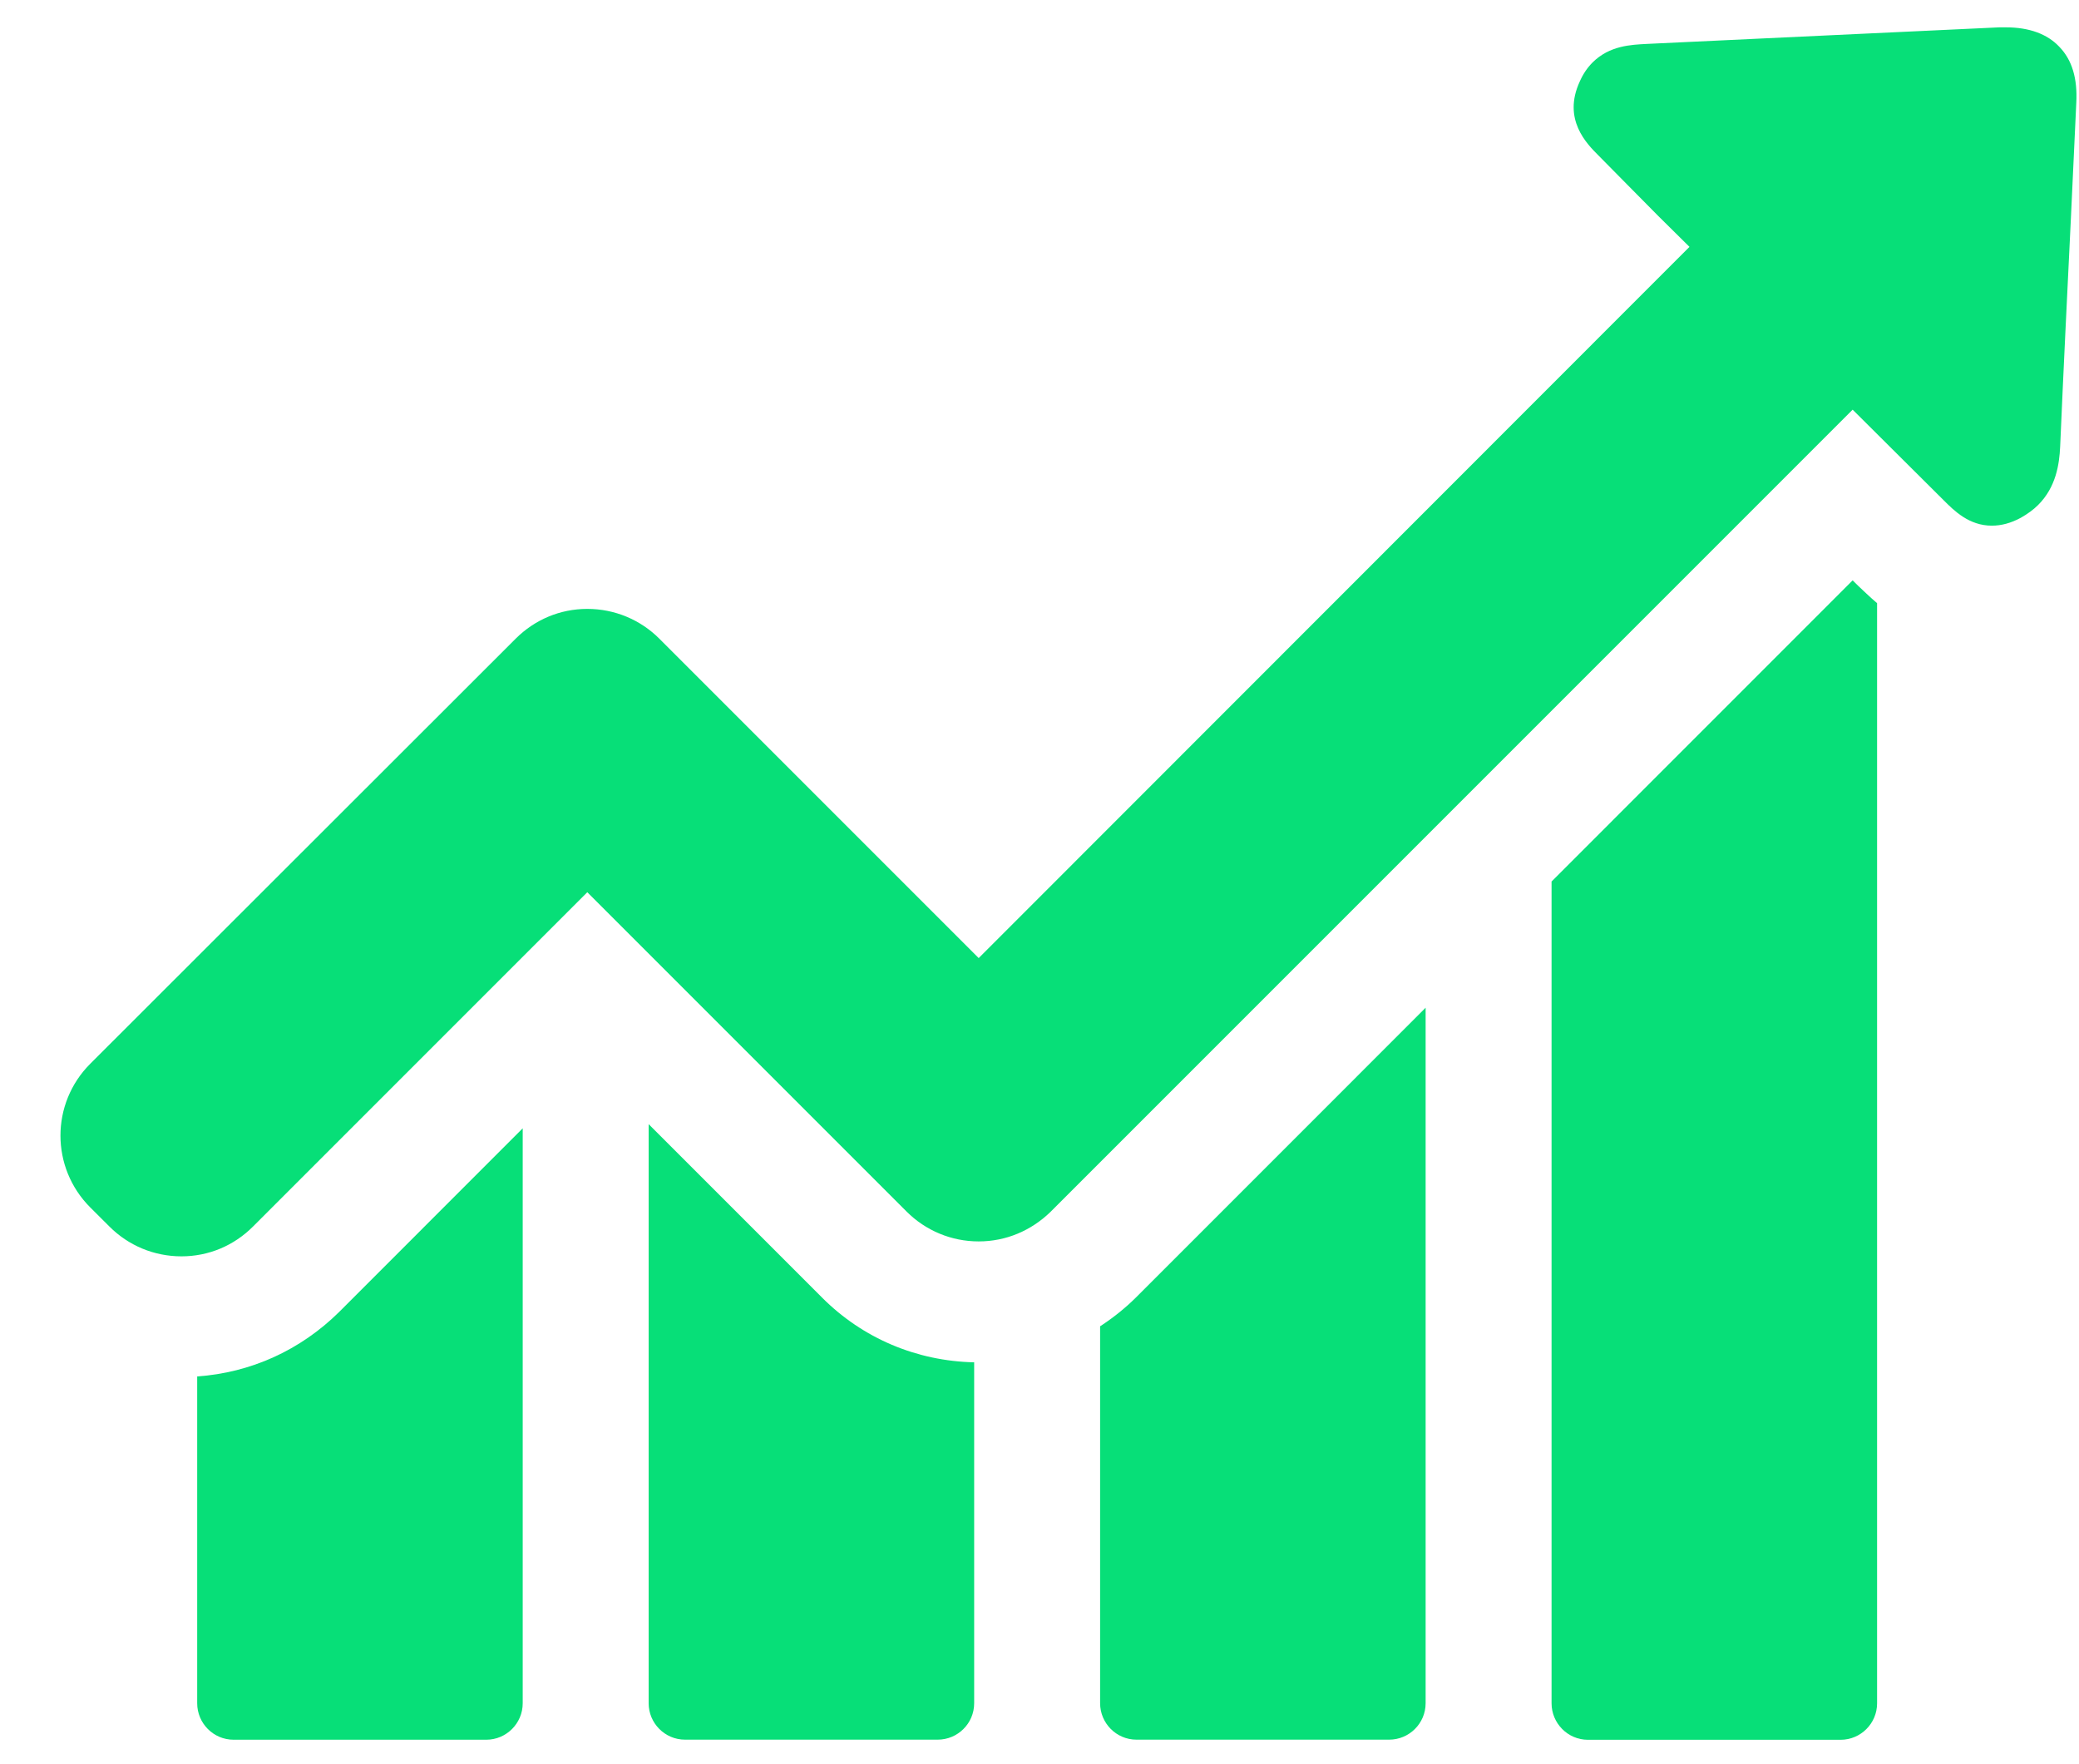 <svg width="33" height="28" viewBox="0 0 33 28" fill="none" xmlns="http://www.w3.org/2000/svg">
<path d="M3.13 21.846V27.033C3.13 27.349 3.386 27.612 3.708 27.612H7.719C8.034 27.612 8.297 27.355 8.297 27.033V17.908L5.385 20.821C4.767 21.432 3.978 21.787 3.13 21.846Z" fill="#07DF78"/>
<path d="M10.296 17.842V27.033C10.296 27.348 10.552 27.611 10.874 27.611H14.884C15.2 27.611 15.463 27.355 15.463 27.033V21.622C14.549 21.602 13.694 21.241 13.05 20.596L10.296 17.842Z" fill="#07DF78"/>
<path d="M17.462 21.05V27.032C17.462 27.348 17.718 27.611 18.04 27.611H22.05C22.366 27.611 22.629 27.355 22.629 27.032V15.994L18.034 20.59C17.856 20.767 17.665 20.918 17.462 21.05Z" fill="#07DF78"/>
<path d="M29.407 9.211L24.628 13.991V27.034C24.628 27.349 24.884 27.613 25.206 27.613H29.216C29.532 27.613 29.795 27.356 29.795 27.034V9.573C29.663 9.461 29.565 9.362 29.493 9.296L29.407 9.211Z" fill="#07DF78"/>
<path d="M32.688 0.743C32.497 0.539 32.208 0.434 31.84 0.434C31.807 0.434 31.767 0.434 31.734 0.434C29.867 0.519 28.007 0.611 26.14 0.697C25.89 0.71 25.548 0.723 25.278 0.992C25.193 1.078 25.127 1.176 25.075 1.295C24.799 1.893 25.186 2.281 25.37 2.465L25.837 2.938C26.159 3.267 26.488 3.596 26.817 3.918L15.535 15.206L10.466 10.137C10.164 9.835 9.756 9.664 9.322 9.664C8.889 9.664 8.488 9.835 8.185 10.137L1.433 16.883C0.802 17.514 0.802 18.533 1.433 19.164L1.736 19.466C2.038 19.769 2.446 19.94 2.88 19.94C3.314 19.94 3.715 19.769 4.017 19.466L9.322 14.161L14.391 19.23C14.694 19.532 15.101 19.703 15.535 19.703C15.969 19.703 16.37 19.532 16.679 19.23L29.407 6.502L30.847 7.935C31.018 8.106 31.254 8.343 31.616 8.343C31.767 8.343 31.919 8.303 32.076 8.218C32.181 8.158 32.273 8.093 32.352 8.014C32.635 7.731 32.688 7.37 32.701 7.087C32.753 5.877 32.813 4.667 32.872 3.451L32.957 1.63C32.977 1.249 32.892 0.953 32.688 0.743Z" fill="#07DF78"/>
</svg>
